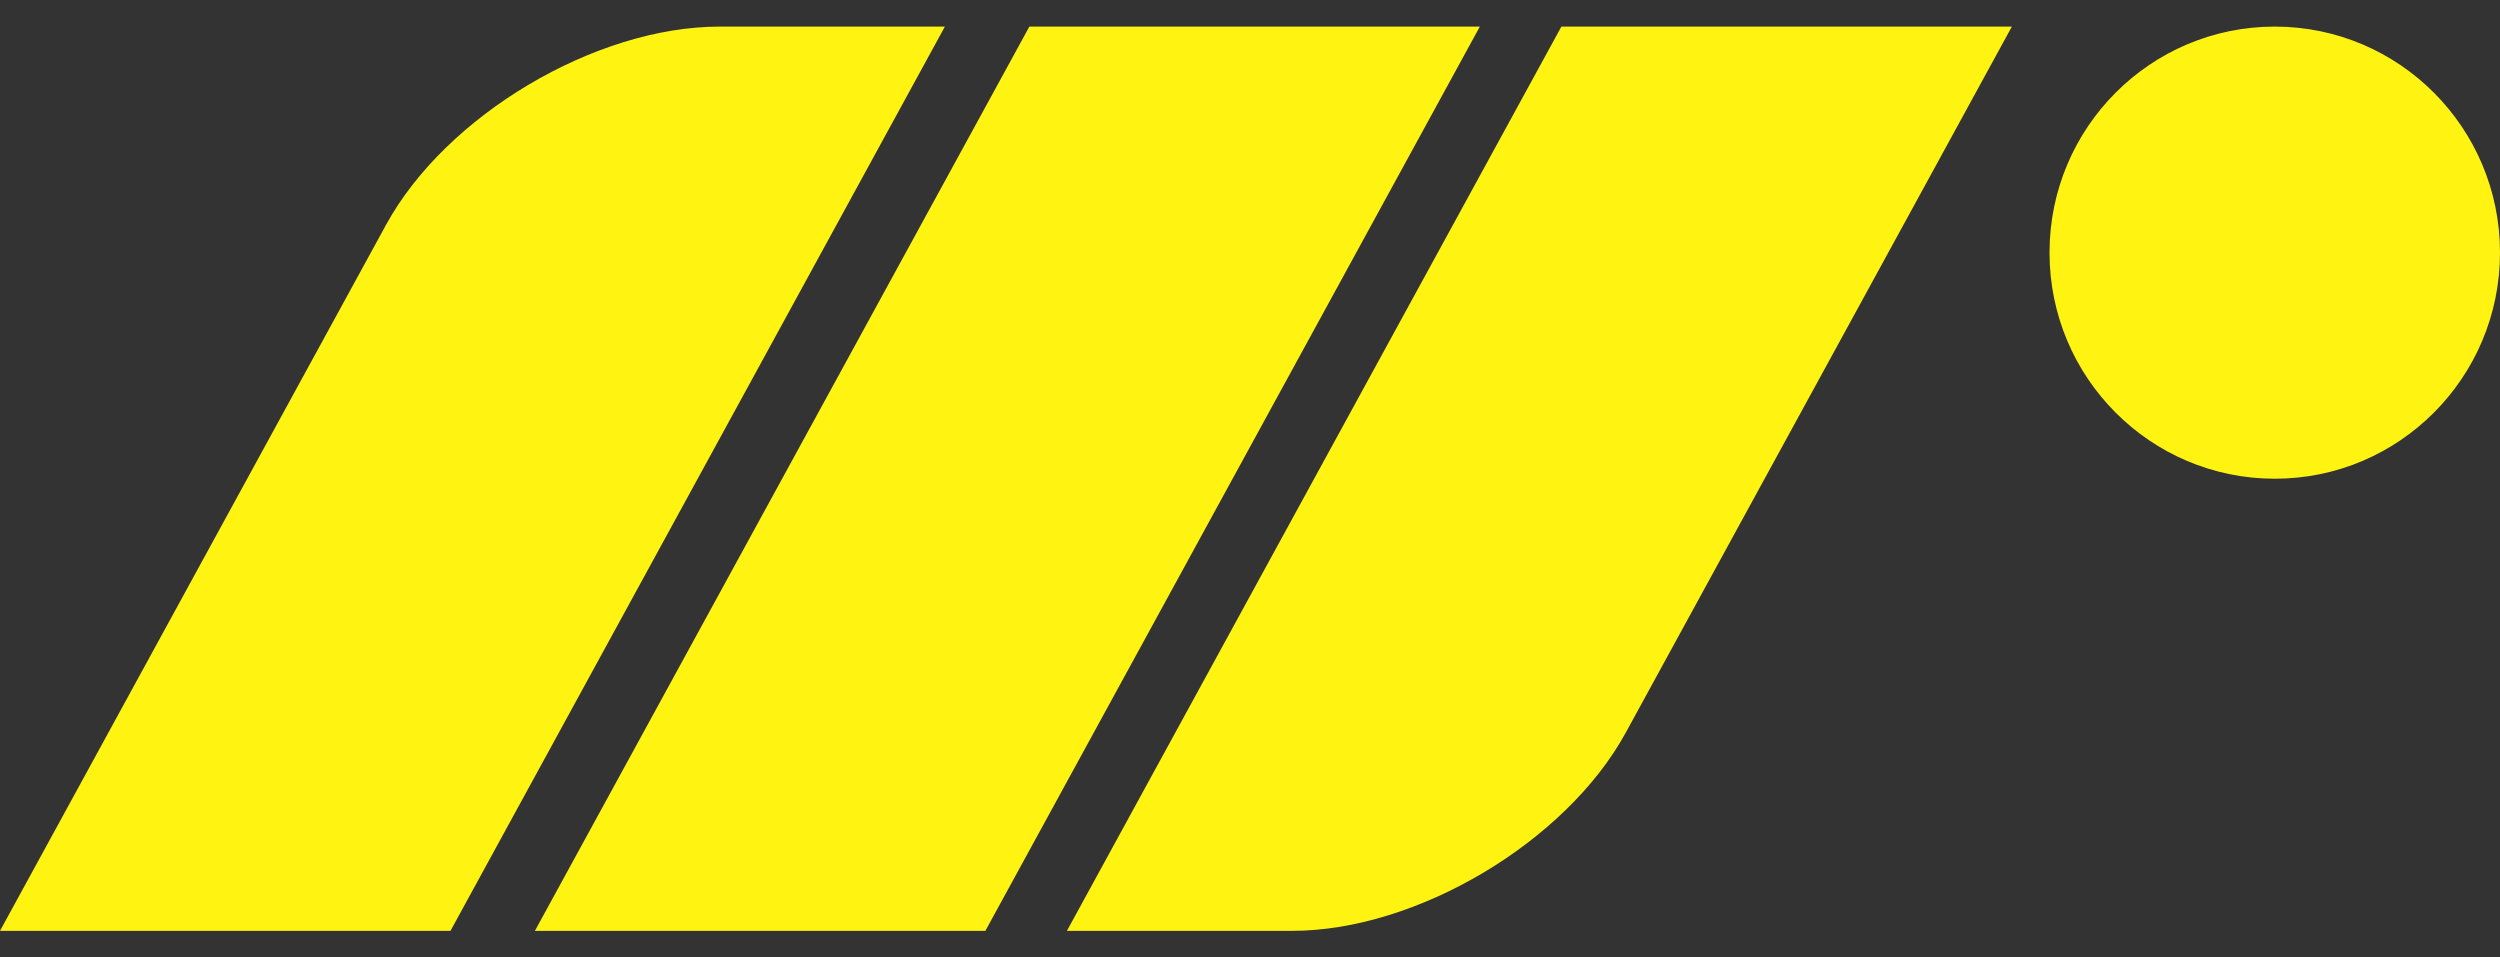 <svg width="47" height="18" viewBox="0 0 47 18" fill="none" xmlns="http://www.w3.org/2000/svg">
<rect x="0" y="0" width="47" height="18" fill="#333333" stroke="none"/>
<g clip-path="url(#clip0_2116_93724)">
<path d="M17.764 0.5L8.469 17.5H0L7.258 4.226C8.384 2.168 11.191 0.5 13.53 0.5L17.764 0.5ZM38.531 4.75C38.531 2.403 40.427 0.5 42.766 0.5C45.104 0.5 47 2.403 47 4.75C47 7.097 45.104 9 42.766 9C40.427 9 38.531 7.097 38.531 4.75ZM19.352 0.5H27.821L18.525 17.5H10.056L19.352 0.5ZM29.354 0.5H37.823L30.564 13.774C29.439 15.832 26.631 17.5 24.293 17.5H20.058L29.354 0.5Z" fill="#FFF312"/>
</g>
<defs>
<clipPath id="clip0_2116_93724">
<rect width="47" height="17" fill="white" transform="translate(0 0.5)"/>
</clipPath>
</defs>
</svg>
